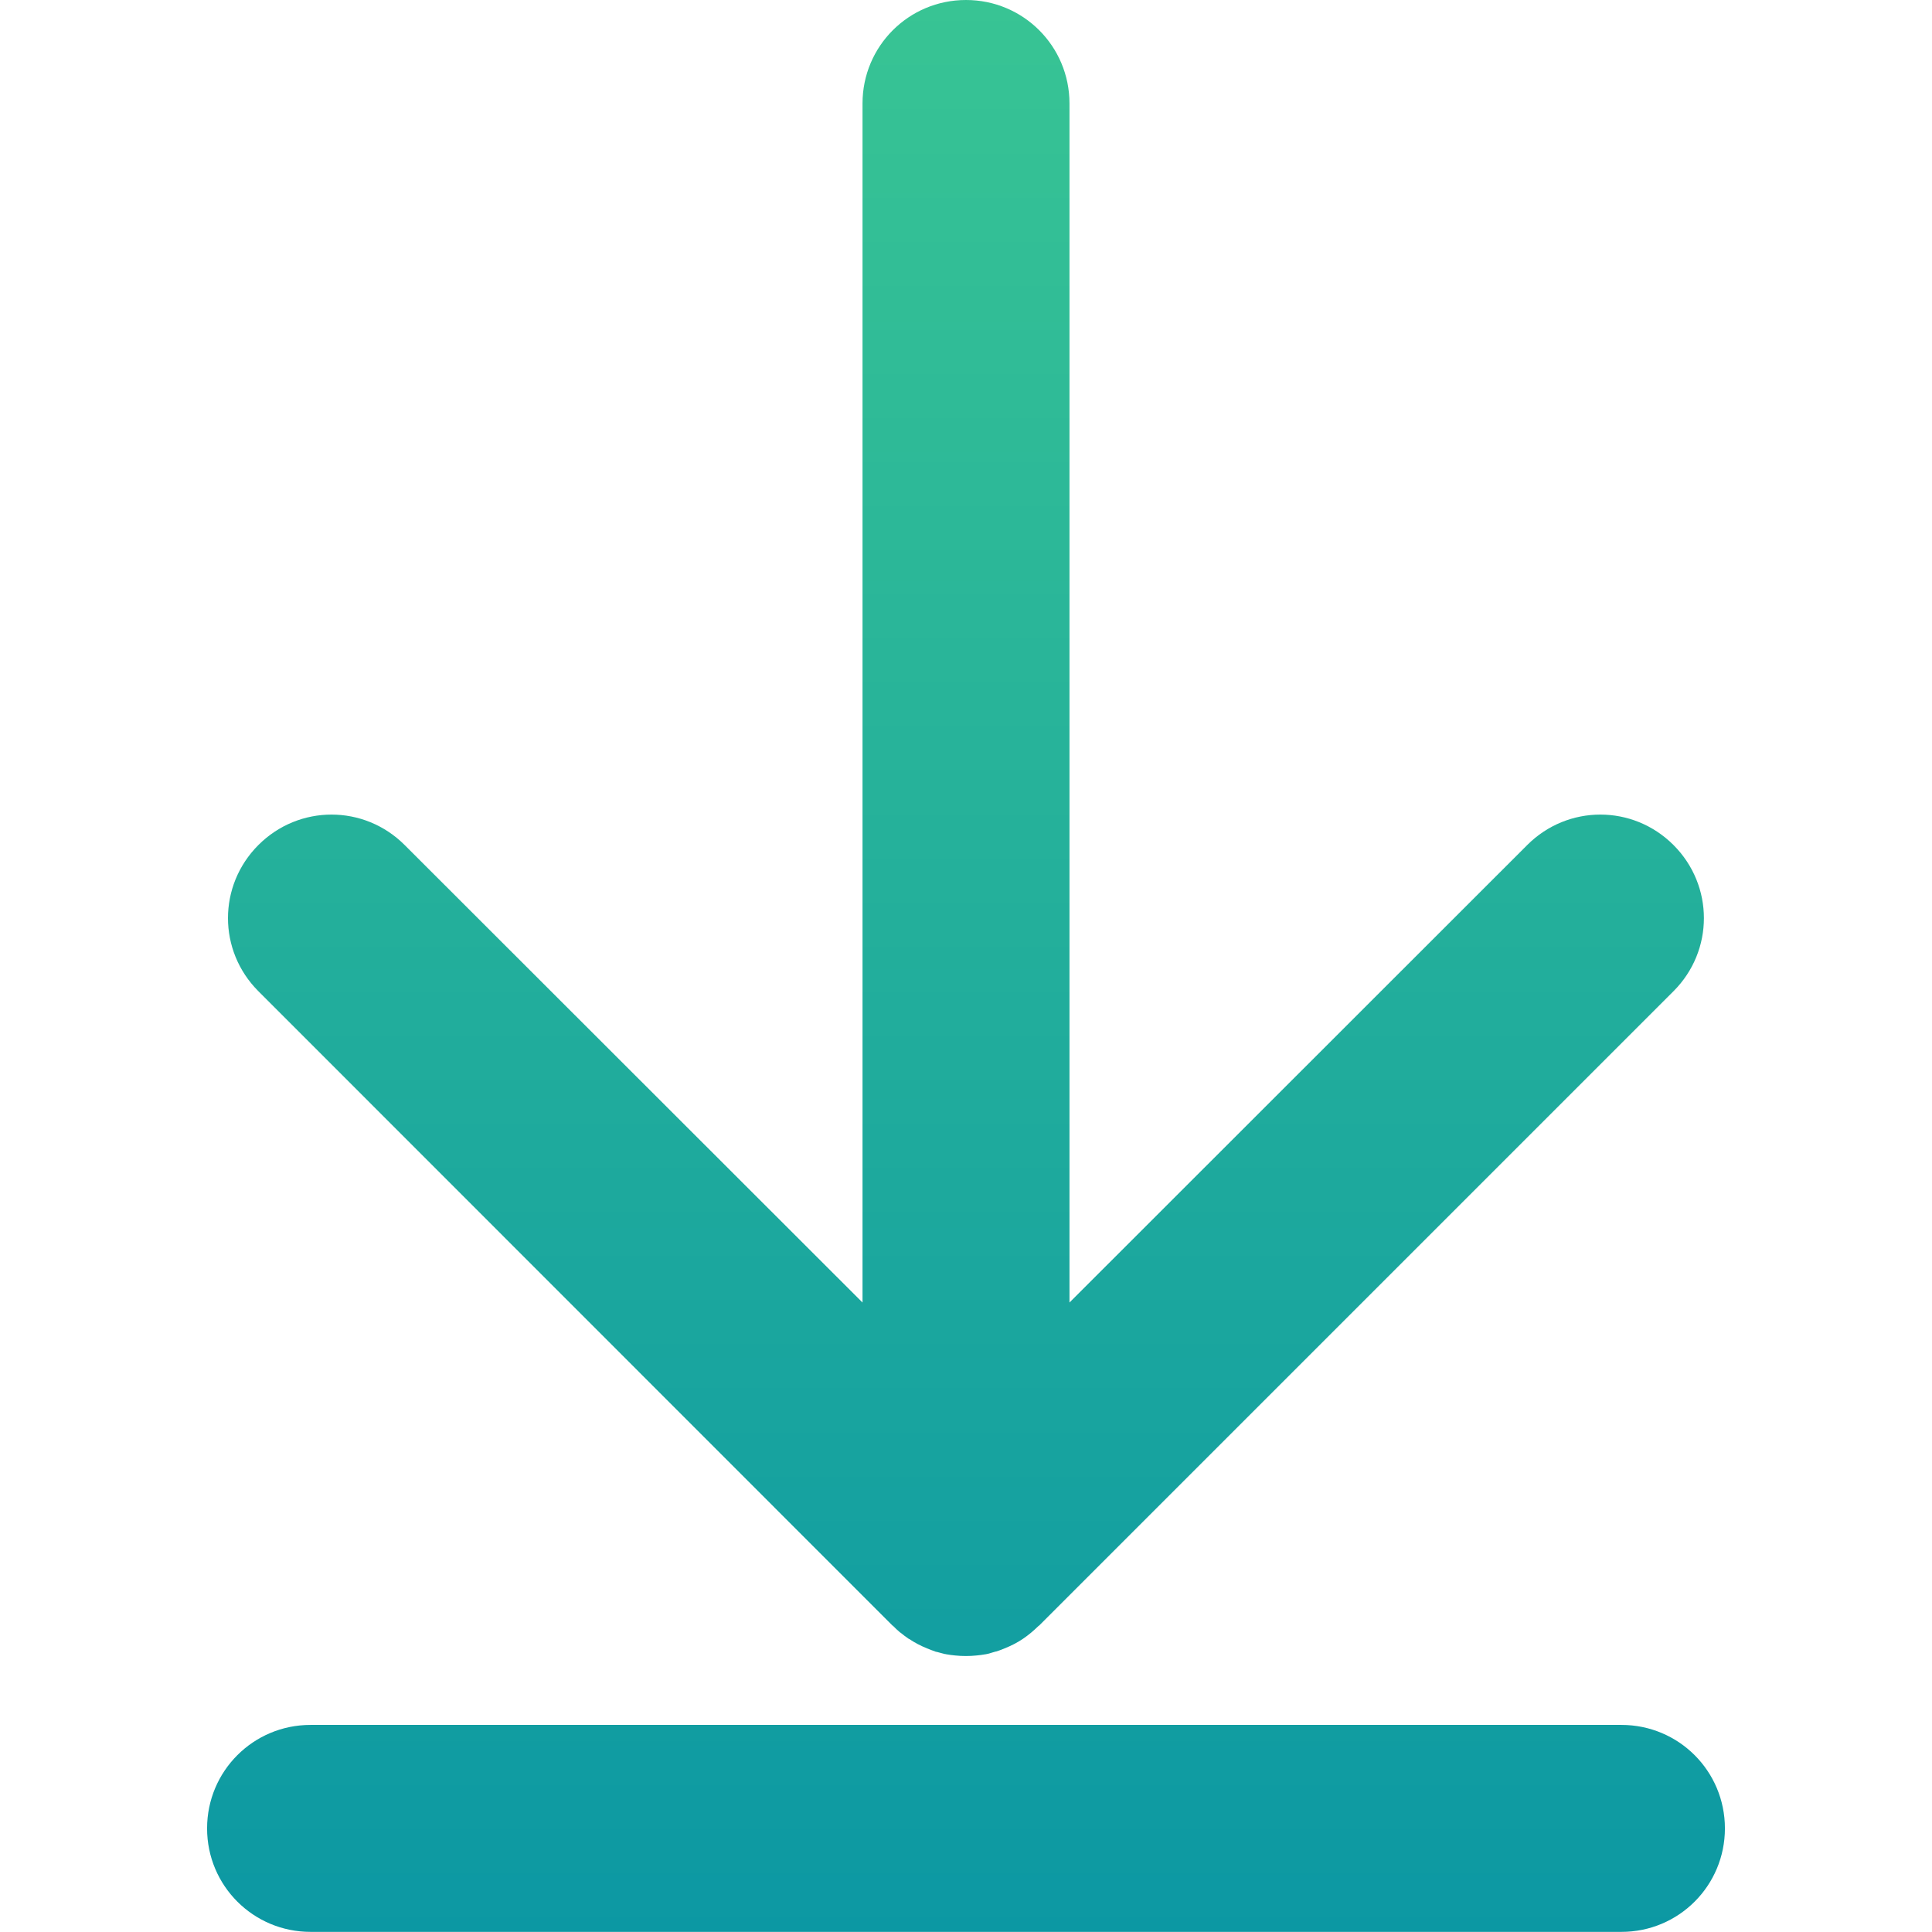 <?xml version="1.0" encoding="UTF-8" standalone="no"?>
<svg
   width="16"
   height="16"
   version="1.1"
   viewBox="0 0 16 16"
   id="svg9"
   sodipodi:docname="folder-download-symbolic.svg"
   inkscape:version="1.1 (c4e8f9ed74, 2021-05-24)"
   xmlns:inkscape="http://www.inkscape.org/namespaces/inkscape"
   xmlns:sodipodi="http://sodipodi.sourceforge.net/DTD/sodipodi-0.dtd"
   xmlns:xlink="http://www.w3.org/1999/xlink"
   xmlns="http://www.w3.org/2000/svg"
   xmlns:svg="http://www.w3.org/2000/svg">
  <sodipodi:namedview
     id="namedview11"
     pagecolor="#ffffff"
     bordercolor="#999999"
     borderopacity="1"
     inkscape:pageshadow="0"
     inkscape:pageopacity="0"
     inkscape:pagecheckerboard="0"
     showgrid="false"
     inkscape:zoom="26.21875"
     inkscape:cx="4.5578069"
     inkscape:cy="7.2085816"
     inkscape:window-width="1920"
     inkscape:window-height="997"
     inkscape:window-x="0"
     inkscape:window-y="0"
     inkscape:window-maximized="1"
     inkscape:current-layer="svg9" />
  <defs
     id="defs3">
    <style
       id="current-color-scheme"
       type="text/css">.ColorScheme-Text { color:#363636; } .ColorScheme-Text { color:#363636; }</style>
    <linearGradient
       inkscape:collect="always"
       xlink:href="#linearGradient1096"
       id="linearGradient1098"
       x1="8"
       y1="0"
       x2="8"
       y2="16.055"
       gradientUnits="userSpaceOnUse"
       gradientTransform="translate(-15.361,-0.143)" />
    <linearGradient
       inkscape:collect="always"
       id="linearGradient1096">
      <stop
         style="stop-color:#38c494;stop-opacity:1"
         offset="0"
         id="stop1092" />
      <stop
         style="stop-color:#0c98a3;stop-opacity:1"
         offset="1"
         id="stop1094" />
    </linearGradient>
  </defs>
  <rect
     x="17.243"
     y="14"
     width="11"
     height="1"
     rx="0"
     ry="0"
     fill="#363636"
     stroke-linecap="round"
     stroke-linejoin="round"
     stroke-width="1.284"
     style="paint-order:stroke fill markers"
     id="rect5" />
  <path
     d="m 22.243,1 v 10.088 l -3.744,-3.744 -0.707,0.707 4.244,4.242 0.707,0.707 4.949,-4.949 -0.707,-0.707 -3.742,3.74 v -10.084 h -1 z"
     fill="#363636"
     stroke-linecap="round"
     stroke-linejoin="round"
     stroke-width="1.284"
     style="paint-order:stroke fill markers"
     id="path7" />
  <g
     id="g845"
     transform="translate(15.361,0.143)">
    <path
       id="path970"
       style="fill:url(#linearGradient1098);fill-opacity:1;stroke:none;stroke-width:0.489;stroke-linecap:round;stroke-linejoin:round;paint-order:stroke fill markers"
       d="m -7.361,-0.143 c -0.475,0 -0.857,0.383 -0.857,0.857 V 10.644 L -12.01,6.855 c -0.336,-0.336 -0.875,-0.336 -1.211,0 -0.336,0.336 -0.336,0.875 0,1.211 l 5.252,5.254 c 3.323e-4,3.32e-4 0.002,-3.32e-4 0.002,0 0.019,0.019 0.04,0.04 0.061,0.057 0.001,8.81e-4 0.003,0.001 0.004,0.002 0.022,0.018 0.044,0.035 0.068,0.051 4.338e-4,2.88e-4 0.002,-2.88e-4 0.002,0 0.046,0.031 0.096,0.057 0.148,0.078 0.022,0.009 0.044,0.018 0.066,0.025 0.001,4.2e-4 0.003,0.002 0.004,0.002 0.003,7.79e-4 0.005,0.001 0.008,0.002 5.695e-4,1.7e-4 0.001,-1.7e-4 0.002,0 0.015,0.004 0.03,0.008 0.045,0.012 0.008,0.002 0.015,0.004 0.023,0.006 0.001,2.59e-4 0.003,-2.54e-4 0.004,0 0.002,3.89e-4 0.004,0.002 0.006,0.002 6.211e-4,1.22e-4 0.001,-1.21e-4 0.002,0 0.024,0.005 0.049,0.007 0.074,0.01 0.059,0.006 0.117,0.006 0.176,0 0.025,-0.003 0.05,-0.005 0.074,-0.01 6.213e-4,-1.21e-4 0.001,1.22e-4 0.002,0 0.009,-0.002 0.018,-0.004 0.027,-0.006 0.011,-0.003 0.022,-0.007 0.033,-0.01 0.007,-0.002 0.014,-0.004 0.021,-0.006 0.003,-9.23e-4 0.007,-9.94e-4 0.01,-0.002 0.022,-0.007 0.044,-0.016 0.066,-0.025 0.053,-0.021 0.104,-0.047 0.15,-0.078 0.024,-0.016 0.046,-0.033 0.068,-0.051 0.011,-0.009 0.021,-0.018 0.031,-0.027 0.011,-0.01 0.022,-0.02 0.033,-0.031 0,0 0.002,0 0.002,0 L -1.502,8.066 c 0.336,-0.336 0.336,-0.875 0,-1.211 -0.336,-0.336 -0.875,-0.336 -1.211,0 L -6.504,10.644 V 0.714 c 0,-0.475 -0.383,-0.857 -0.857,-0.857 z M -12.789,14.142 c -0.475,0 -0.857,0.383 -0.857,0.857 0,0.475 0.383,0.857 0.857,0.857 H -1.933 c 0.475,0 0.857,-0.383 0.857,-0.857 0,-0.475 -0.383,-0.857 -0.857,-0.857 z" />
  </g>
</svg>
